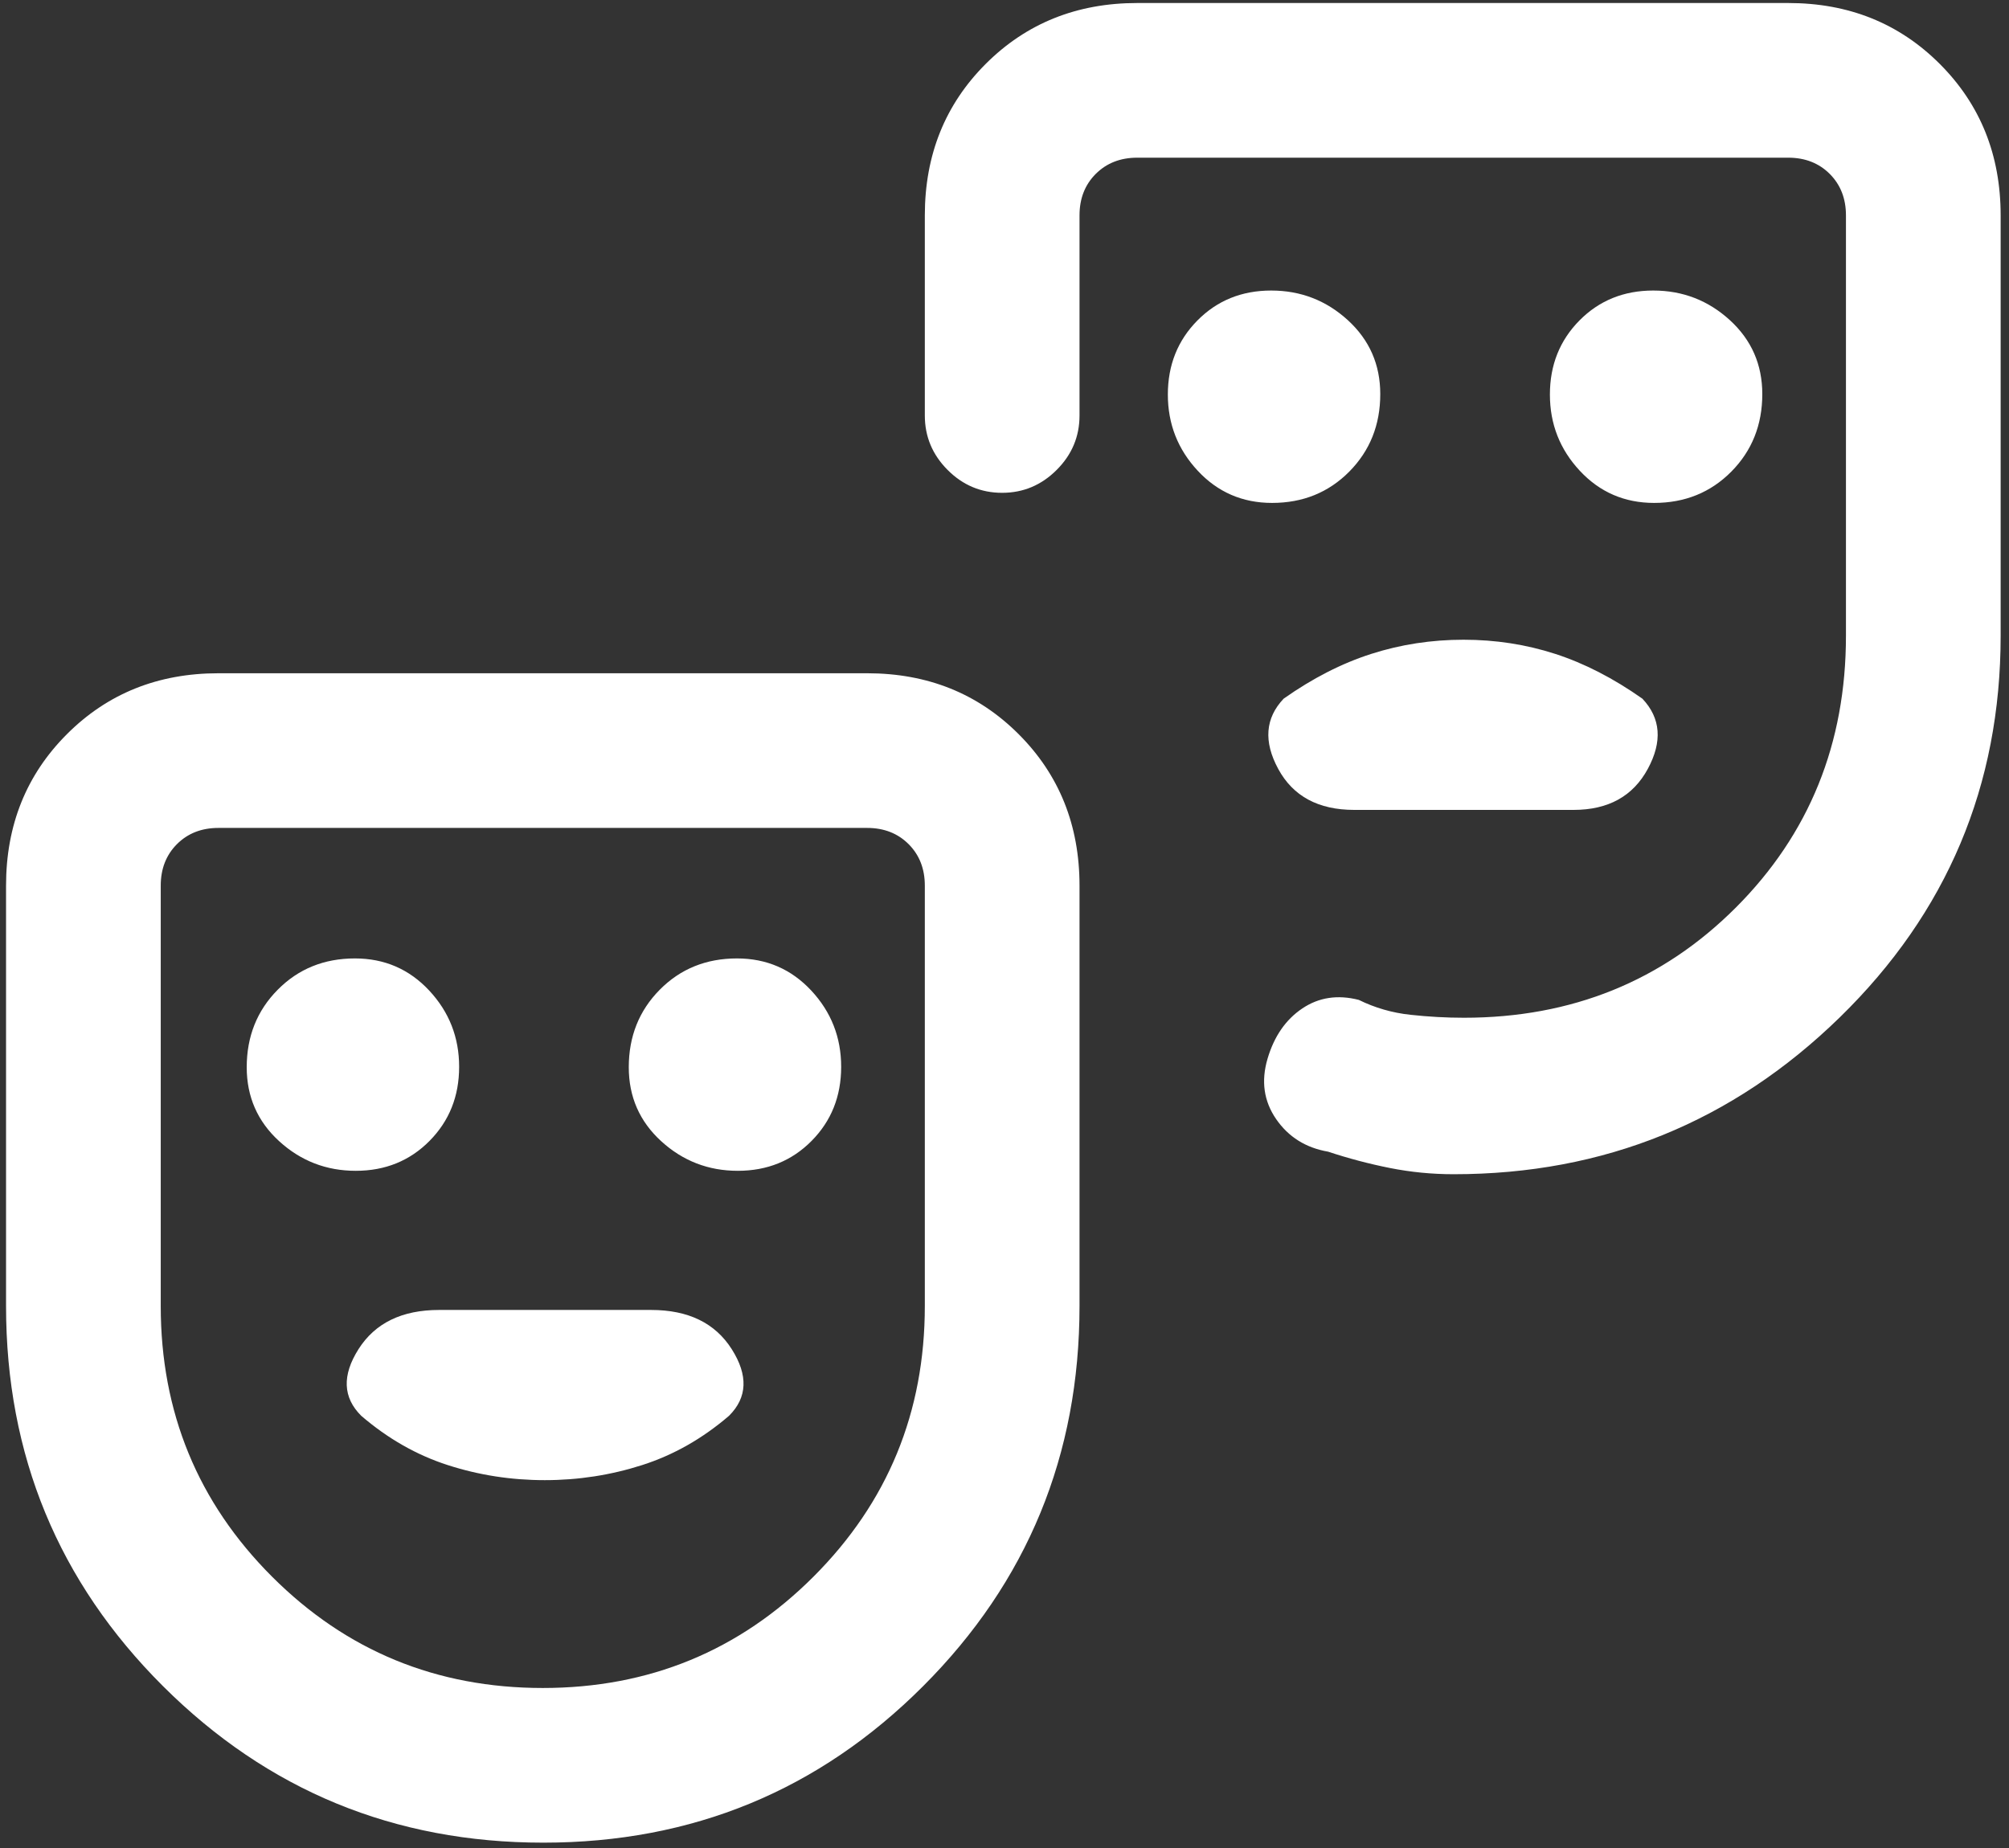 <svg width="100" height="92" viewBox="0 0 100 92" fill="none" xmlns="http://www.w3.org/2000/svg">
<rect x="0" y="0" width="100" height="92" fill="#333333" stroke="none"/>
<path d="M82.334 25.037C83.868 25.037 85.15 24.517 86.178 23.479C87.206 22.44 87.72 21.153 87.72 19.619C87.72 18.149 87.182 16.923 86.107 15.939C85.031 14.956 83.76 14.464 82.293 14.464C80.827 14.464 79.603 14.96 78.62 15.953C77.639 16.945 77.148 18.175 77.148 19.641C77.148 21.108 77.645 22.374 78.639 23.439C79.633 24.504 80.865 25.037 82.334 25.037ZM63.317 25.037C64.852 25.037 66.133 24.517 67.161 23.479C68.189 22.44 68.704 21.153 68.704 19.619C68.704 18.149 68.166 16.923 67.09 15.939C66.014 14.956 64.743 14.464 63.276 14.464C61.81 14.464 60.586 14.96 59.604 15.953C58.622 16.945 58.131 18.175 58.131 19.641C58.131 21.108 58.628 22.374 59.622 23.439C60.616 24.504 61.848 25.037 63.317 25.037ZM72.847 31.848C71.257 31.848 69.728 32.082 68.259 32.552C66.791 33.022 65.335 33.766 63.894 34.783C62.978 35.752 62.888 36.917 63.624 38.278C64.36 39.639 65.622 40.32 67.411 40.32H78.324C80.053 40.32 81.285 39.639 82.021 38.278C82.757 36.917 82.667 35.752 81.752 34.783C80.31 33.766 78.863 33.022 77.41 32.552C75.958 32.082 74.436 31.848 72.847 31.848ZM27.045 91.734C19.632 91.734 13.321 89.136 8.113 83.942C2.905 78.747 0.301 72.439 0.301 65.017V44.089C0.301 41.083 1.311 38.569 3.332 36.548C5.352 34.527 7.866 33.517 10.873 33.517H43.162C46.169 33.517 48.682 34.527 50.703 36.548C52.724 38.569 53.734 41.083 53.734 44.089V65.017C53.734 72.439 51.139 78.747 45.95 83.942C40.761 89.136 34.459 91.734 27.045 91.734ZM27.017 84.034C32.306 84.034 36.798 82.186 40.492 78.492C44.187 74.798 46.034 70.306 46.034 65.017V44.089C46.034 43.252 45.765 42.563 45.227 42.024C44.688 41.486 43.999 41.217 43.162 41.217H10.873C10.035 41.217 9.347 41.486 8.808 42.024C8.27 42.563 8.001 43.252 8.001 44.089V65.017C8.001 70.306 9.848 74.798 13.542 78.492C17.237 82.186 21.729 84.034 27.017 84.034ZM99.584 10.723V31.65C99.584 39.105 96.916 45.437 91.58 50.645C86.243 55.853 79.836 58.457 72.356 58.457C71.284 58.457 70.227 58.354 69.187 58.148C68.147 57.941 67.121 57.67 66.11 57.335C64.997 57.143 64.134 56.602 63.52 55.711C62.907 54.819 62.765 53.817 63.094 52.704C63.423 51.591 63.999 50.758 64.822 50.205C65.645 49.651 66.583 49.509 67.635 49.778C68.437 50.173 69.291 50.42 70.197 50.519C71.103 50.618 71.993 50.667 72.867 50.667C78.234 50.667 82.745 48.839 86.401 45.184C90.056 41.528 91.884 37.017 91.884 31.65V10.723C91.884 9.885 91.615 9.197 91.077 8.658C90.538 8.12 89.849 7.85 89.012 7.85H56.606C55.769 7.85 55.08 8.12 54.541 8.658C54.003 9.197 53.734 9.885 53.734 10.723V20.684C53.734 21.734 53.355 22.638 52.595 23.396C51.836 24.155 50.931 24.534 49.881 24.534C48.83 24.534 47.926 24.155 47.169 23.396C46.413 22.638 46.034 21.734 46.034 20.684V10.723C46.034 7.716 47.044 5.202 49.065 3.181C51.086 1.161 53.6 0.15 56.606 0.15H89.012C92.019 0.15 94.532 1.161 96.553 3.181C98.574 5.202 99.584 7.716 99.584 10.723ZM17.709 58.287C19.175 58.287 20.399 57.79 21.381 56.798C22.363 55.805 22.854 54.576 22.854 53.11C22.854 51.643 22.357 50.377 21.363 49.311C20.369 48.247 19.137 47.714 17.668 47.714C16.133 47.714 14.852 48.233 13.824 49.272C12.795 50.311 12.281 51.598 12.281 53.132C12.281 54.601 12.819 55.828 13.895 56.812C14.97 57.795 16.242 58.287 17.709 58.287ZM36.725 58.287C38.191 58.287 39.416 57.79 40.398 56.798C41.38 55.805 41.87 54.576 41.87 53.11C41.87 51.643 41.373 50.377 40.379 49.311C39.385 48.247 38.154 47.714 36.684 47.714C35.15 47.714 33.868 48.233 32.84 49.272C31.812 50.311 31.298 51.598 31.298 53.132C31.298 54.601 31.836 55.828 32.911 56.812C33.987 57.795 35.258 58.287 36.725 58.287ZM27.117 73.687C28.791 73.687 30.408 73.436 31.966 72.936C33.525 72.437 34.966 71.619 36.288 70.483C37.203 69.573 37.248 68.467 36.423 67.166C35.597 65.865 34.26 65.214 32.411 65.214H21.857C20.009 65.214 18.671 65.865 17.845 67.166C17.02 68.467 17.065 69.573 17.98 70.483C19.303 71.619 20.737 72.437 22.284 72.936C23.831 73.436 25.441 73.687 27.117 73.687Z" fill="white"/>
</svg>
